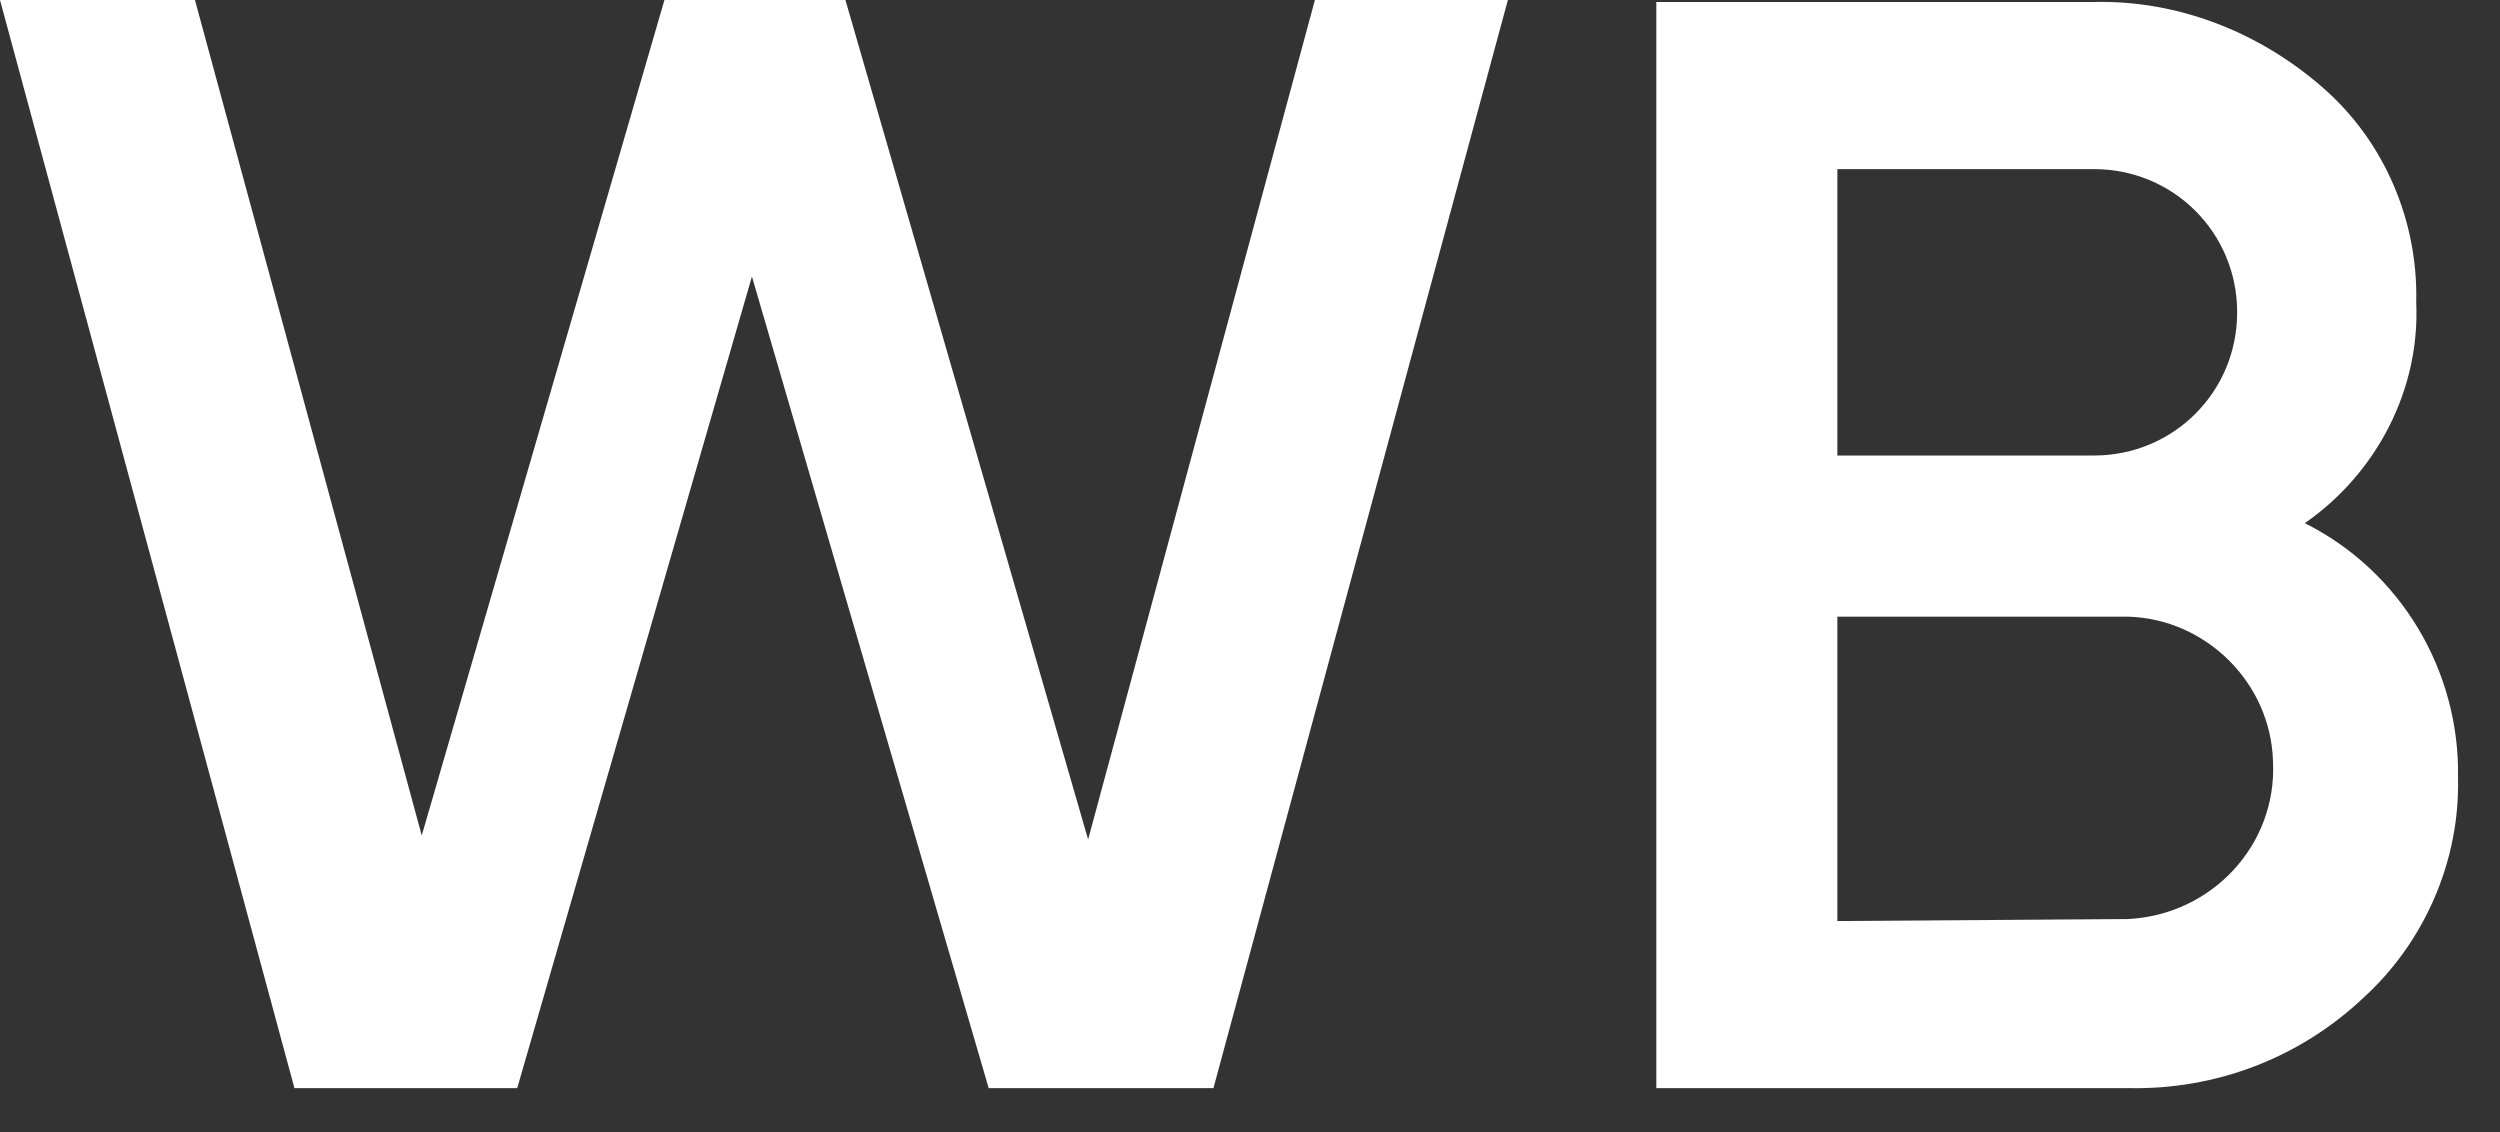 <?xml version="1.0" encoding="UTF-8"?> <svg xmlns="http://www.w3.org/2000/svg" width="53" height="24" viewBox="0 0 53 24" fill="none"><rect x="0" y="0" width="53" height="24" fill="#333333" stroke="none"/> <g id="Group 1"> <path id="Vector" d="M6.242 23.068L0 0H4.133L8.941 17.712L14.086 0H17.923L23.068 17.797L27.876 0H31.967L25.725 23.068H20.96L15.941 5.862L10.965 23.068H6.242Z" fill="white"></path> <path id="Vector_2" d="M52.11 16.489C52.152 18.261 51.393 19.99 50.085 21.171C48.736 22.436 46.965 23.11 45.109 23.068H35.114V0.042H44.392C46.163 -8.44635e-05 47.892 0.675 49.242 1.856C50.549 2.994 51.266 4.681 51.224 6.41C51.308 8.266 50.38 10.037 48.862 11.091C50.886 12.104 52.152 14.212 52.11 16.489ZM38.952 3.585V9.657H44.392C46.079 9.657 47.428 8.308 47.428 6.621C47.428 4.934 46.079 3.585 44.392 3.585H38.952ZM45.109 19.484C46.88 19.399 48.272 17.923 48.188 16.152C48.145 14.465 46.754 13.116 45.109 13.073H38.952V19.526L45.109 19.484Z" fill="white"></path> </g> </svg> 